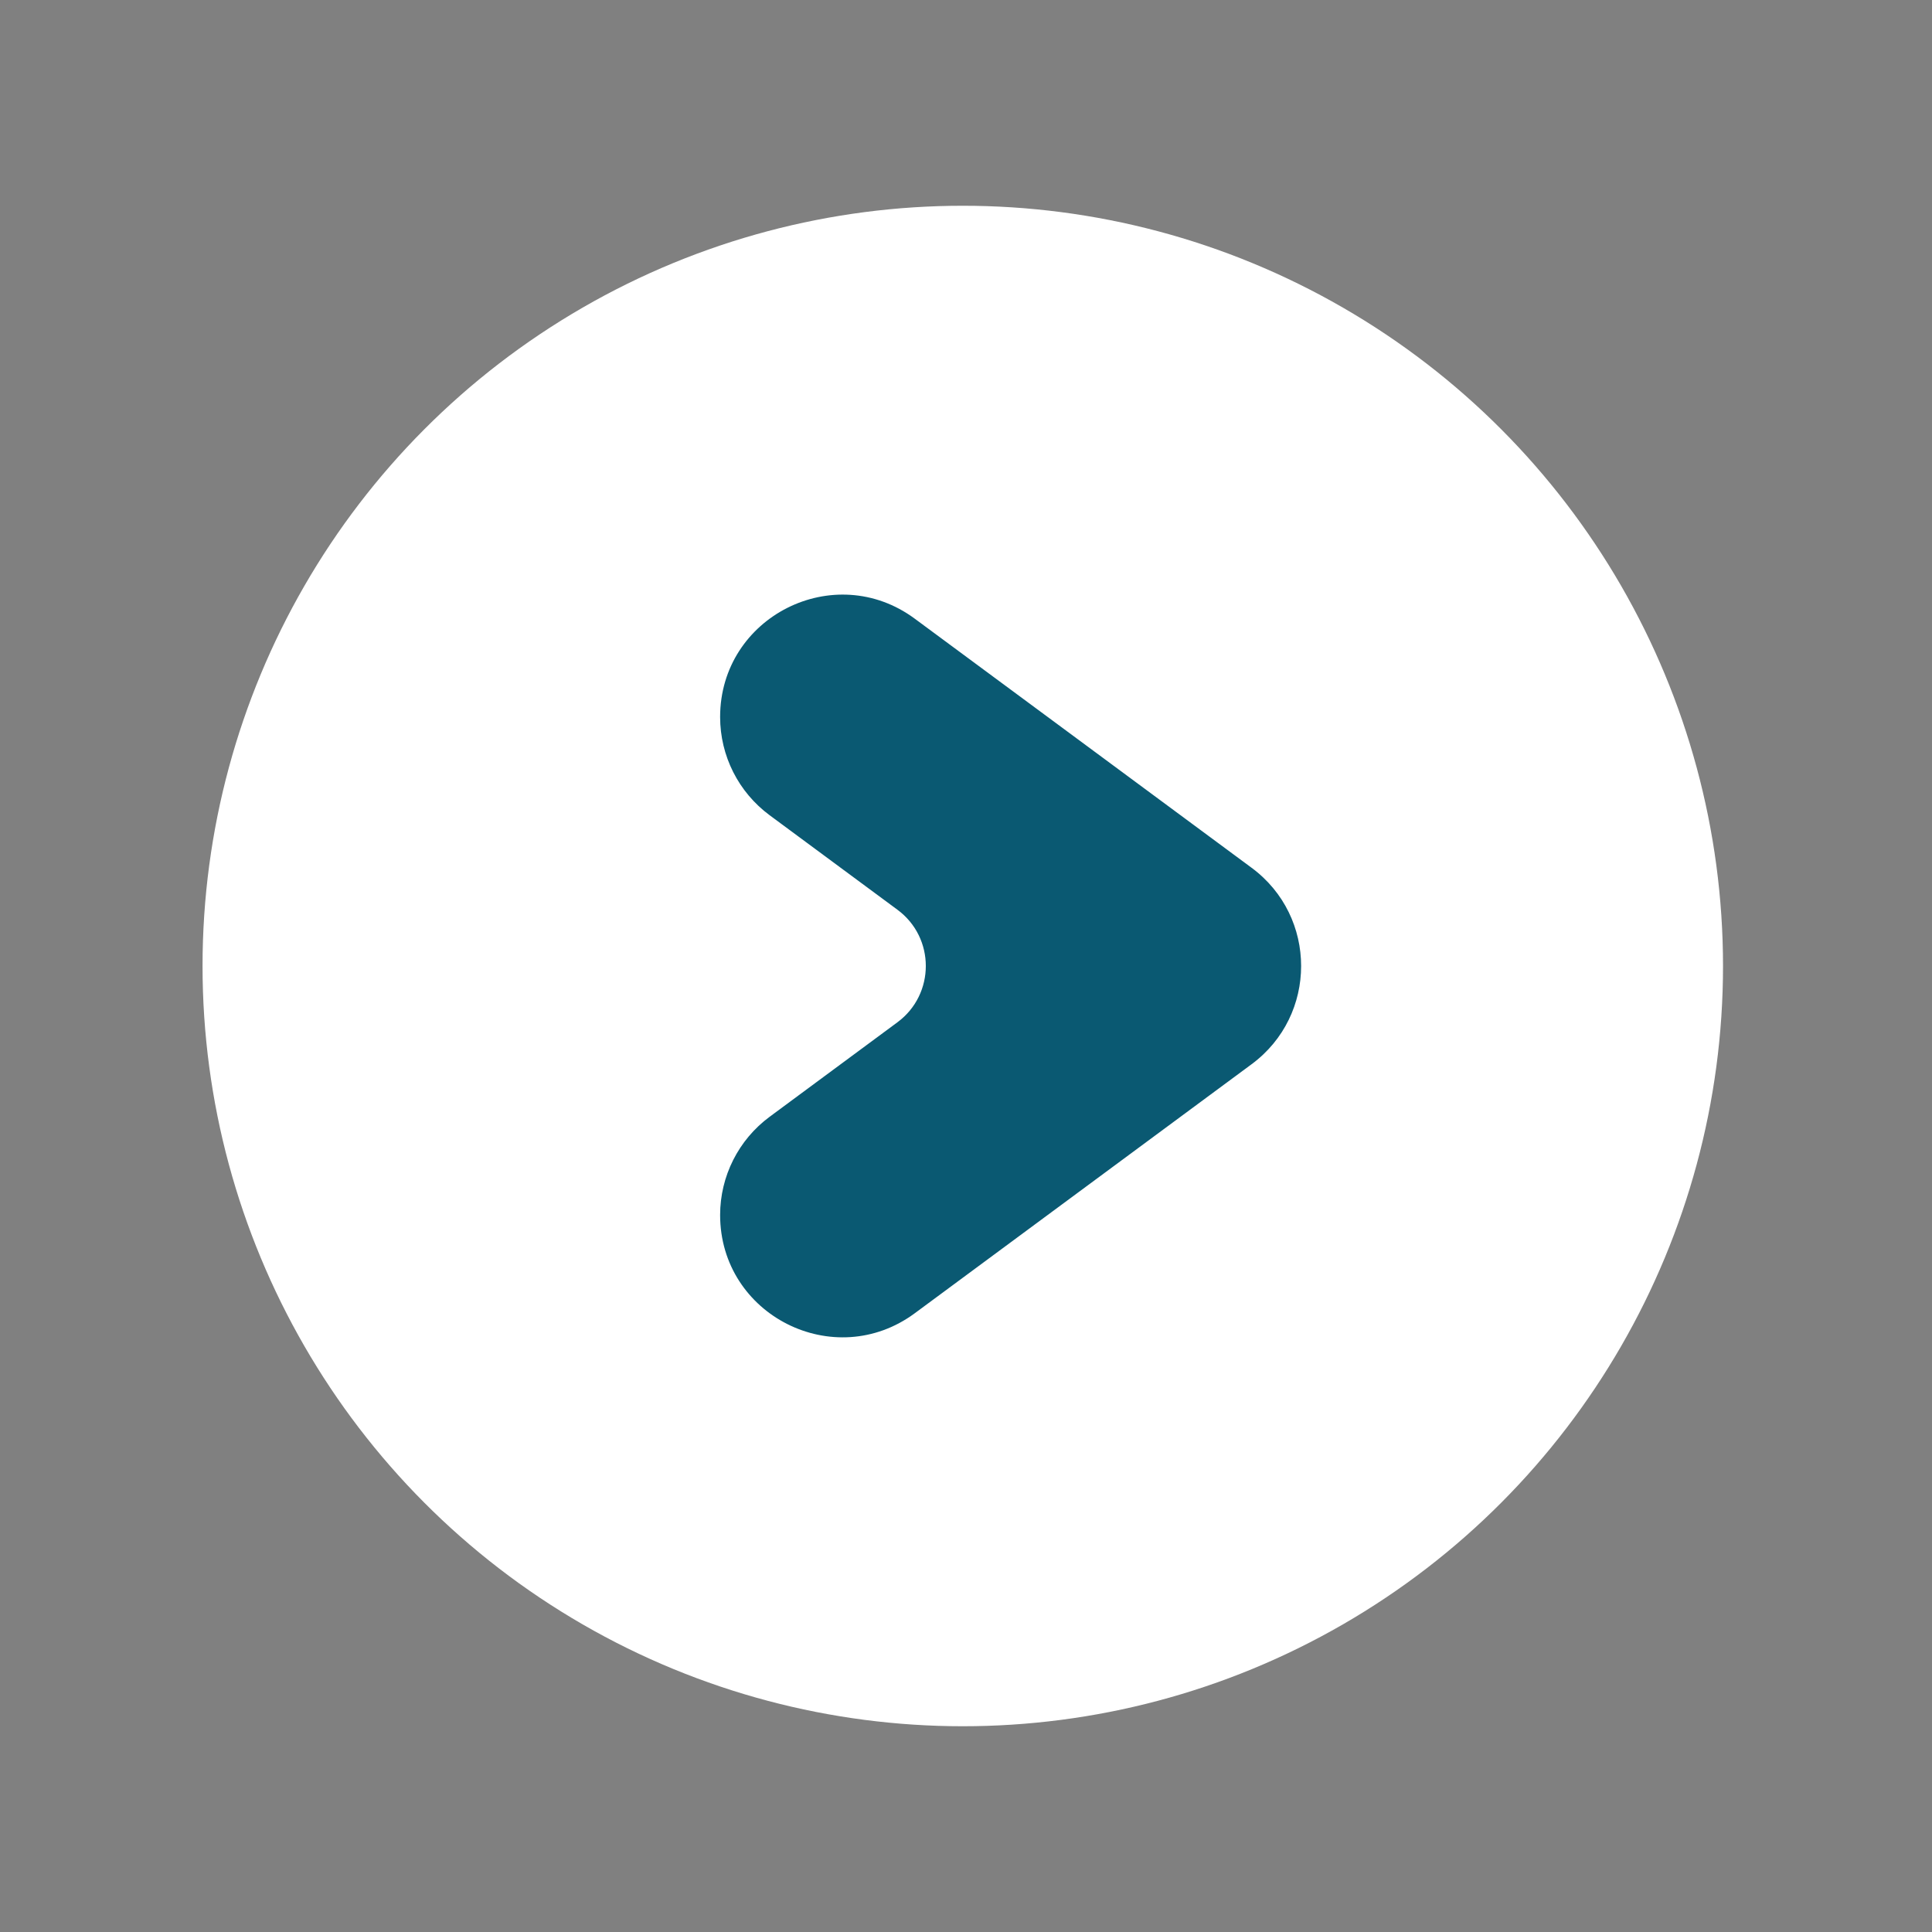 <?xml version="1.0" encoding="utf-8"?>
<!-- Generator: Adobe Illustrator 27.9.0, SVG Export Plug-In . SVG Version: 6.00 Build 0)  -->
<svg version="1.1" id="Ebene_1" xmlns="http://www.w3.org/2000/svg" xmlns:xlink="http://www.w3.org/1999/xlink" x="0px" y="0px"
	 viewBox="0 0 300 300" style="enable-background:new 0 0 300 300;" xml:space="preserve">
<rect x="0" y="0" width="300" height="300" fill="#808080" stroke="none"/>
<style type="text/css">
	.st0{fill:#FFFFFF;}
	.st1{fill:#0A5972;}
</style>
<circle class="st0" cx="149.5" cy="150" r="118.05"/>
<path class="st1" d="M194.35,134.75c10.25,7.58,10.25,22.92,0,30.5l-30.96,22.89l-21.33,15.77c-12.52,9.26-30.24,0.32-30.24-15.25v0
	c0-6.01,2.85-11.67,7.69-15.25l19.84-14.67c5.88-4.35,5.88-13.14,0-17.48l-19.84-14.67c-4.84-3.58-7.69-9.23-7.69-15.25v-0.01
	c0-15.57,17.73-24.51,30.24-15.25l21.33,15.77L194.35,134.75z"/>
</svg>
